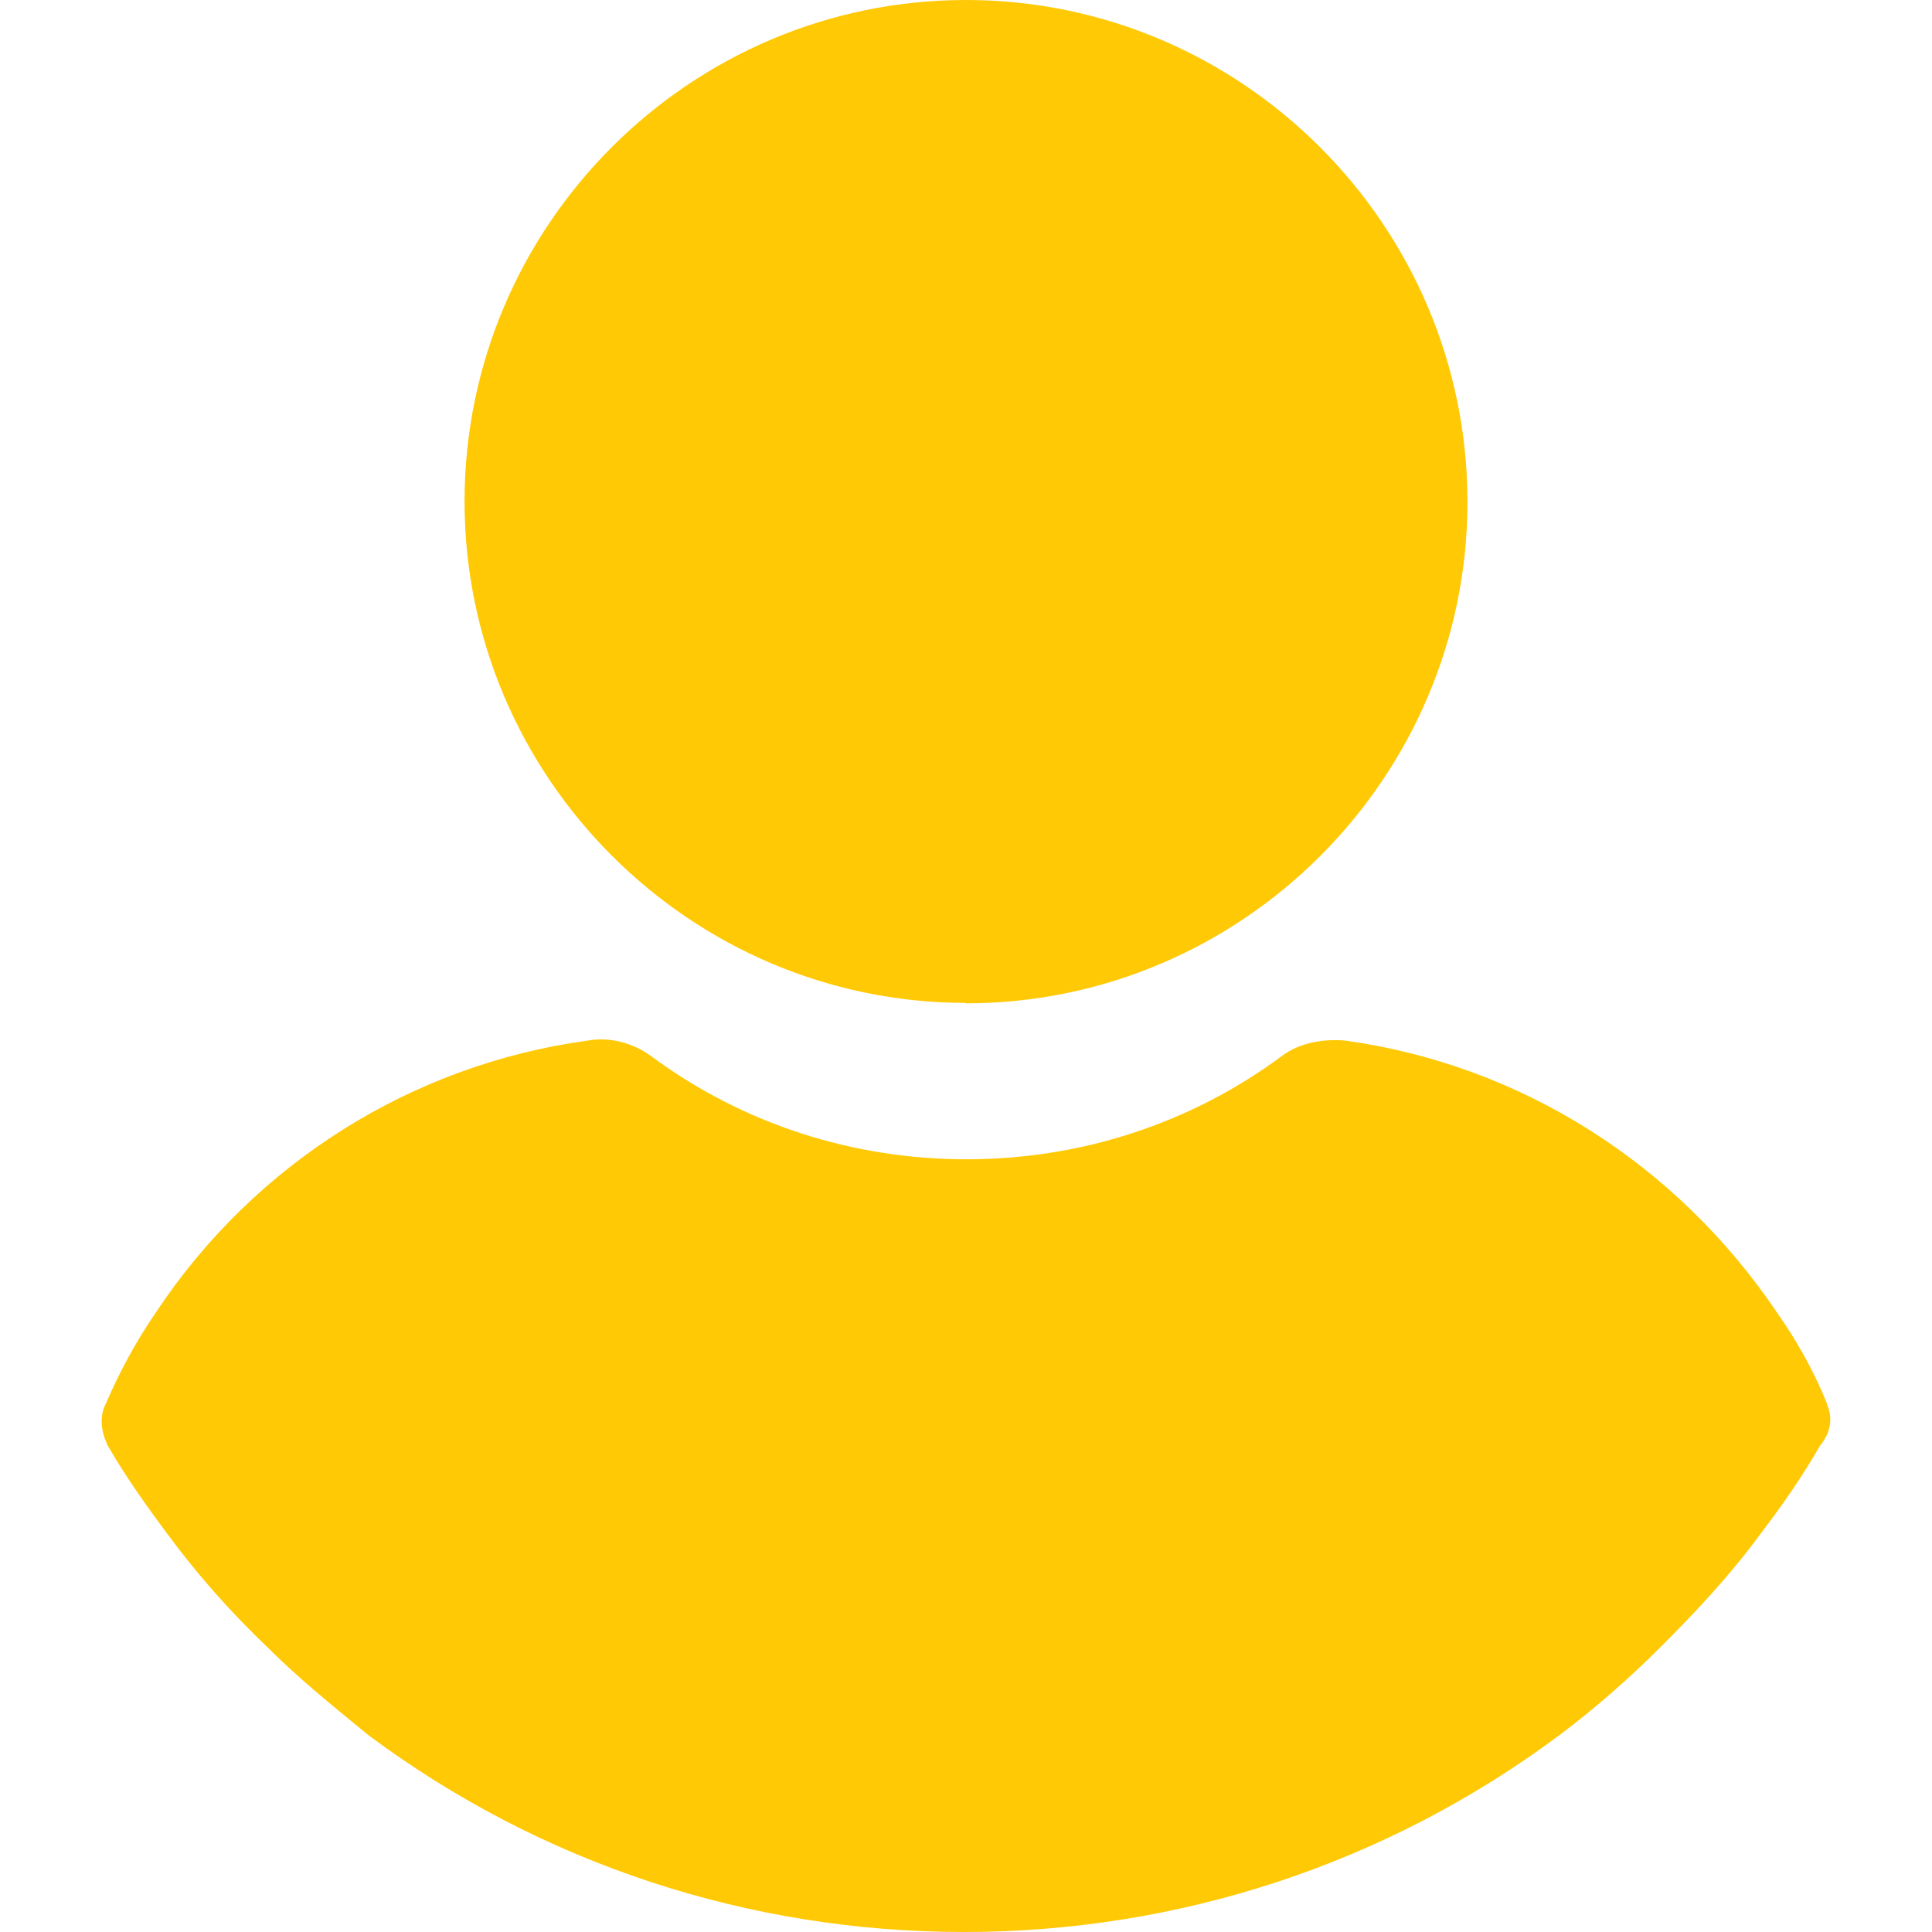 <?xml version="1.0" encoding="UTF-8"?>
<svg id="Capa_1" xmlns="http://www.w3.org/2000/svg" version="1.1" viewBox="0 0 460.8 460.8">
  <!-- Generator: Adobe Illustrator 29.7.1, SVG Export Plug-In . SVG Version: 2.1.1 Build 8)  -->
  <defs>
    <style>
      .st0 {
        fill: #ffc905;
      }
    </style>
  </defs>
  <path class="st0" d="M230.4,239.3c65.8,0,119.6-53.8,119.6-119.6S296.3,0,230.4,0s-119.6,53.8-119.6,119.6,53.8,119.6,119.6,119.6Z"/>
  <path class="st0" d="M435.8,334.9c-3.1-7.8-7.3-15.2-12-21.9-24-35.5-61.1-59-102.9-64.8-5.2-.5-11,.5-15.2,3.7-21.9,16.2-48.1,24.6-75.2,24.6s-53.3-8.4-75.2-24.6c-4.2-3.1-9.9-4.7-15.2-3.7-41.8,5.7-79.4,29.3-102.9,64.8-4.7,6.8-8.9,14.6-12,21.9-1.6,3.1-1,6.8.5,9.9,4.2,7.3,9.4,14.6,14.1,20.9,7.3,9.9,15.2,18.8,24,27.2,7.3,7.3,15.7,14.1,24,20.9,41.3,30.8,90.9,47,142.1,47s100.8-16.2,142.1-47c8.4-6.3,16.7-13.6,24-20.9,8.4-8.4,16.7-17.2,24-27.2,5.2-6.8,9.9-13.6,14.1-20.9,2.6-3.1,3.1-6.8,1.6-9.9Z"/>
</svg>